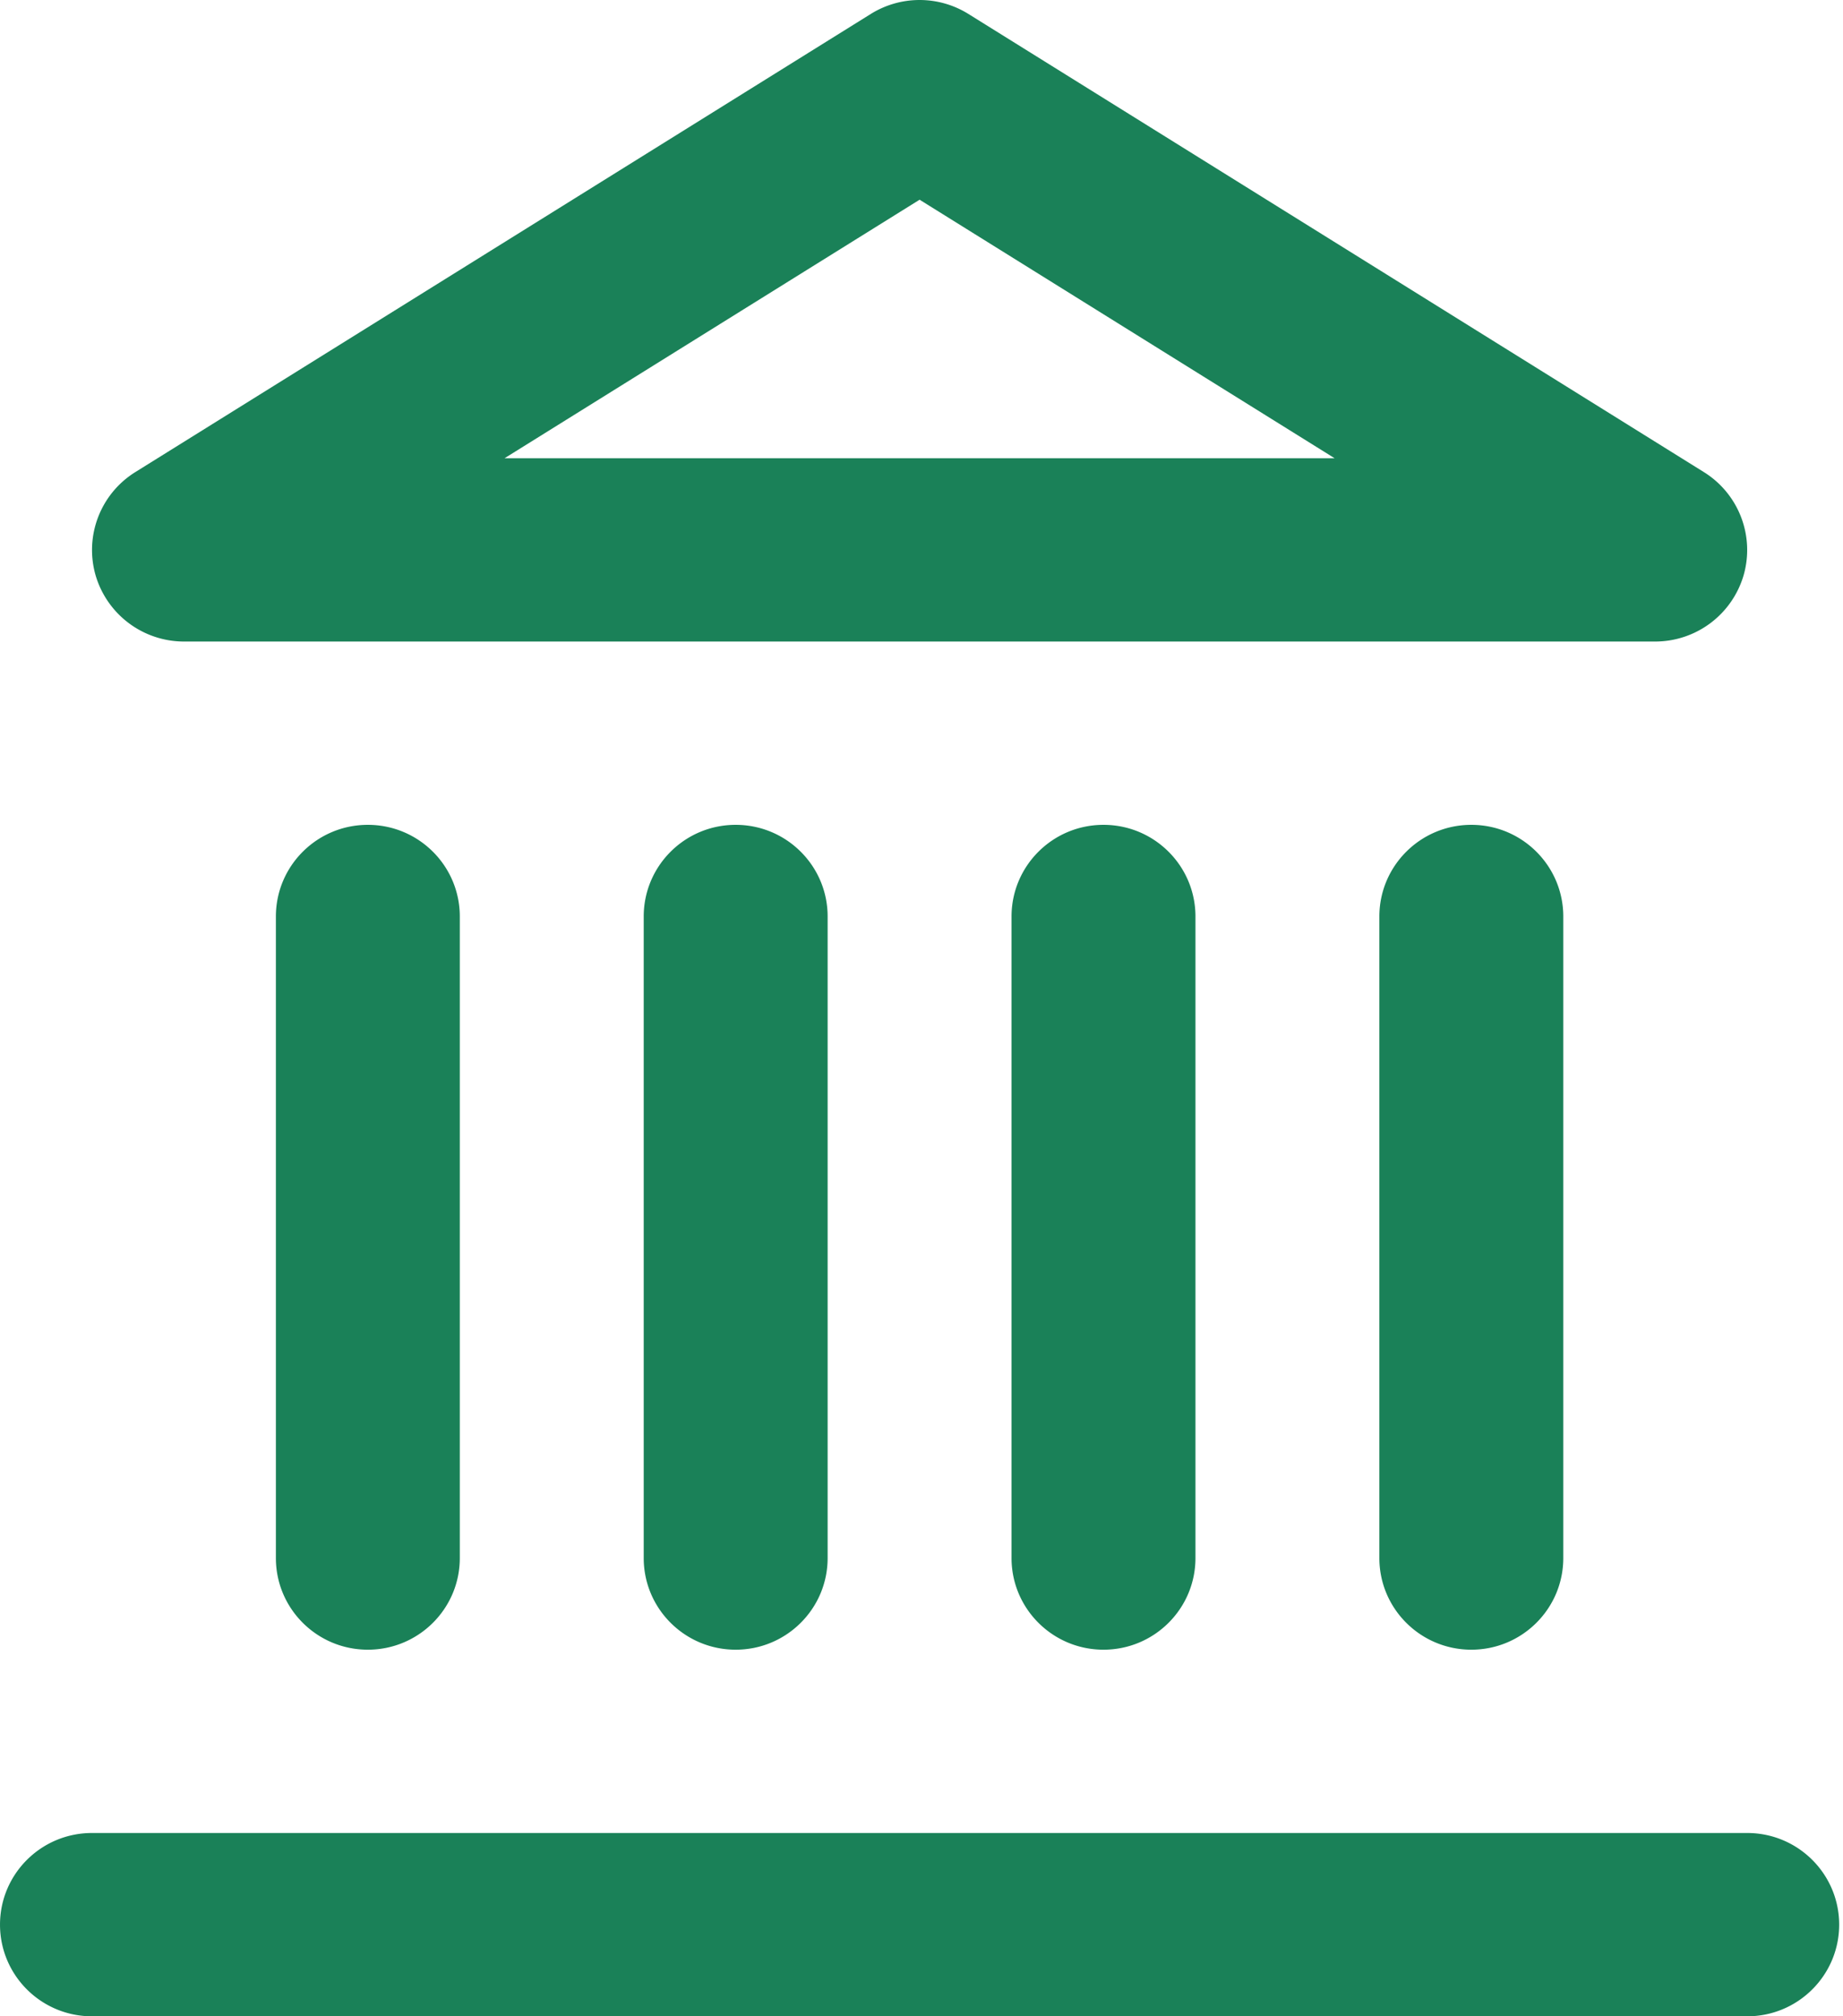 <svg xmlns="http://www.w3.org/2000/svg" xml:space="preserve" style="fill-rule:evenodd;clip-rule:evenodd;stroke-linejoin:round;stroke-miterlimit:2" viewBox="0 0 457 500">
  <path d="M17.045 154c0-3.866 3.144-7 7.023-7h126.406c3.878 0 7.022 3.134 7.022 7s-3.144 7-7.022 7H24.068c-3.879 0-7.023-3.134-7.023-7m28.09-84c3.879 0 7.023 3.134 7.023 7v49c0 3.866-3.144 7-7.023 7s-7.022-3.134-7.022-7V77c0-3.866 3.144-7 7.022-7m28.091 0c3.878 0 7.022 3.134 7.022 7v49c0 3.866-3.144 7-7.022 7s-7.023-3.134-7.023-7V77c0-3.866 3.144-7 7.023-7m28.09 0c3.878 0 7.022 3.134 7.022 7v49c0 3.866-3.144 7-7.022 7s-7.023-3.134-7.023-7V77c0-3.866 3.144-7 7.023-7m28.09 0c3.878 0 7.022 3.134 7.022 7v49c0 3.866-3.144 7-7.022 7s-7.023-3.134-7.023-7V77c0-3.866 3.144-7 7.023-7M83.55 8.064a7.05 7.05 0 0 1 7.443 0l56.181 35a7.006 7.006 0 0 1 3.028 7.866 7.04 7.04 0 0 1-6.75 5.07H31.091a7.04 7.04 0 0 1-6.75-5.07 7.006 7.006 0 0 1 3.028-7.866zM55.576 42h63.389L87.271 22.255z" style="fill:#1a8158" transform="translate(-55.342 -22.734)scale(3.247)"/>
</svg>
